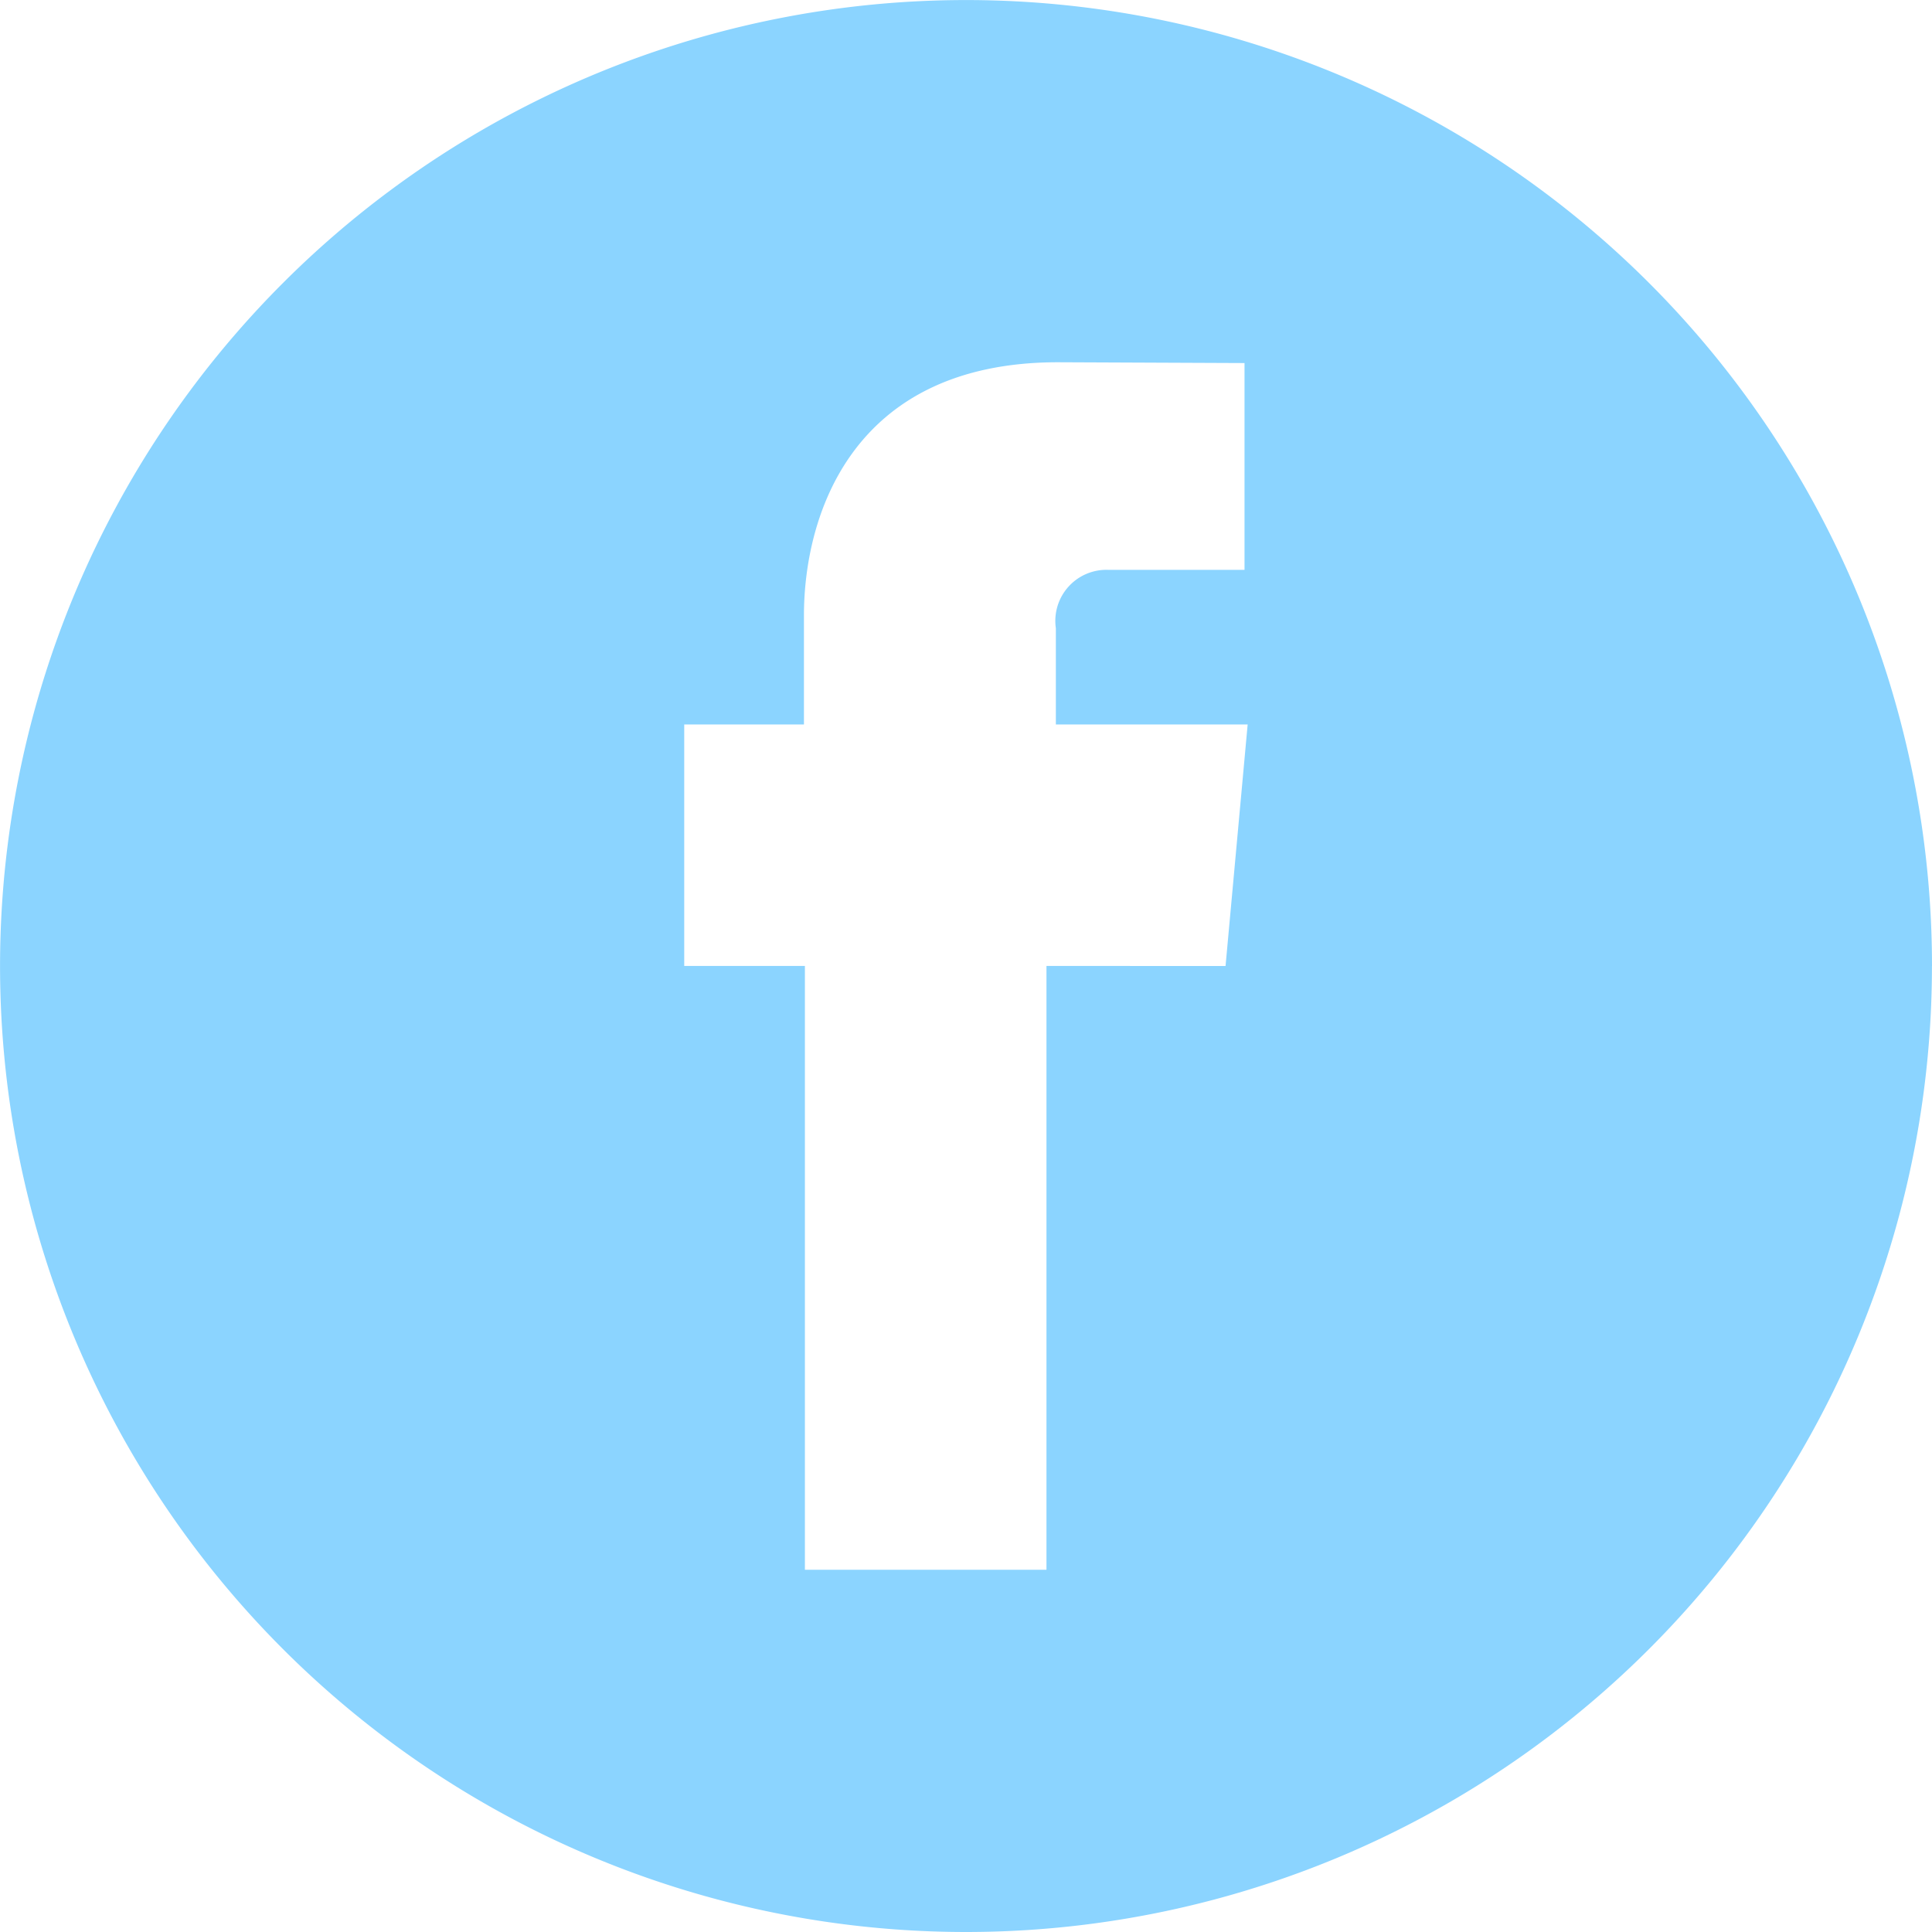<svg id="fb-icon-hover" xmlns="http://www.w3.org/2000/svg" width="36.261" height="36.261" viewBox="0 0 36.261 36.261">
  <path id="Path_39" data-name="Path 39" d="M24.111,12.055A18.13,18.13,0,1,0,5.983,30.186a18.13,18.13,0,0,0,18.127-18.13M7.667,5.71V7.522h3.6l-.415,4.533H7.491V23.387H2.957V12.055H.692V7.522H2.939V5.475c0-1.853.883-4.751,4.769-4.751l3.5.015V4.621H8.666a.959.959,0,0,0-1,1.089" transform="translate(12.15 6.075)" fill="#8bd4ff"/>
</svg>
